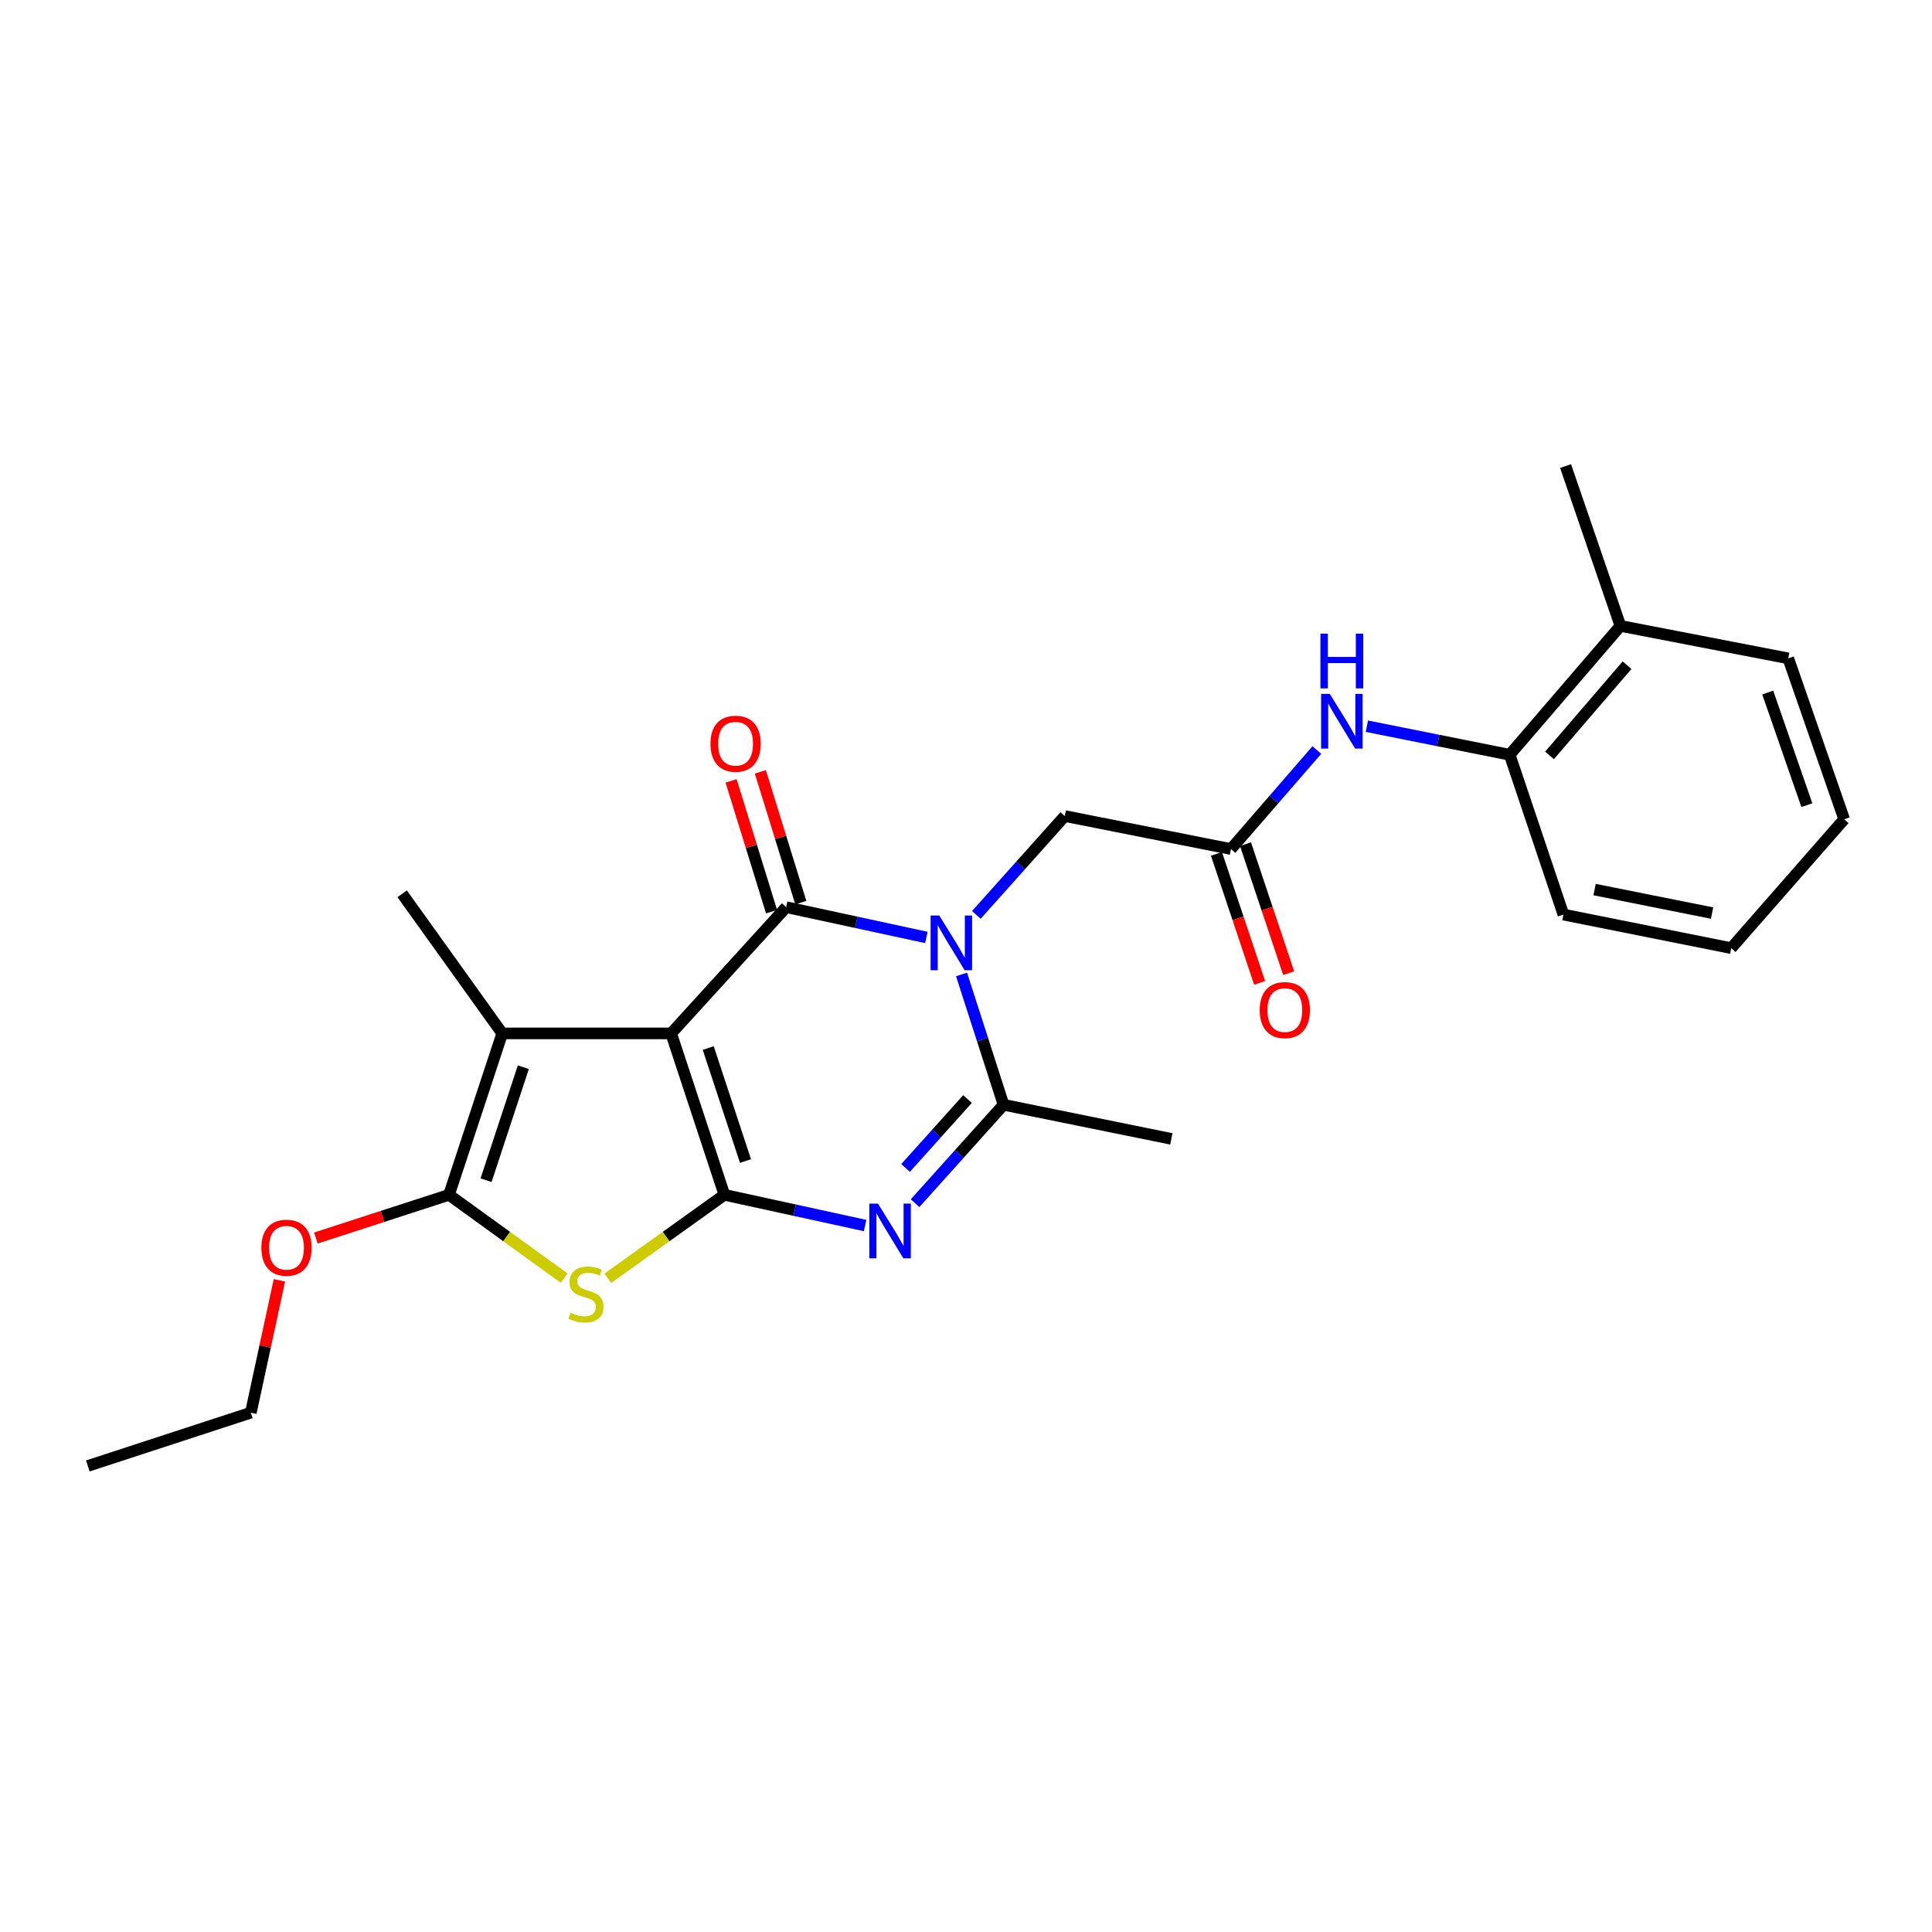 <?xml version='1.0' encoding='iso-8859-1'?>
<svg version='1.1' baseProfile='full'
              xmlns='http://www.w3.org/2000/svg'
                      xmlns:rdkit='http://www.rdkit.org/xml'
                      xmlns:xlink='http://www.w3.org/1999/xlink'
                  xml:space='preserve'
width='1000px' height='1000px' viewBox='0 0 1000 1000'>
<!-- END OF HEADER -->
<rect style='opacity:1.0;fill:#FFFFFF;stroke:none' width='1000' height='1000' x='0' y='0'> </rect>
<path class='bond-0' d='M 347.39,534.89 L 374.944,618.442' style='fill:none;fill-rule:evenodd;stroke:#000000;stroke-width:6px;stroke-linecap:butt;stroke-linejoin:miter;stroke-opacity:1' />
<path class='bond-0' d='M 366.577,542.458 L 385.865,600.945' style='fill:none;fill-rule:evenodd;stroke:#000000;stroke-width:6px;stroke-linecap:butt;stroke-linejoin:miter;stroke-opacity:1' />
<path class='bond-1' d='M 347.39,534.89 L 406.928,469.548' style='fill:none;fill-rule:evenodd;stroke:#000000;stroke-width:6px;stroke-linecap:butt;stroke-linejoin:miter;stroke-opacity:1' />
<path class='bond-7' d='M 347.39,534.89 L 259.954,534.89' style='fill:none;fill-rule:evenodd;stroke:#000000;stroke-width:6px;stroke-linecap:butt;stroke-linejoin:miter;stroke-opacity:1' />
<path class='bond-3' d='M 374.944,618.442 L 411.358,626.388' style='fill:none;fill-rule:evenodd;stroke:#000000;stroke-width:6px;stroke-linecap:butt;stroke-linejoin:miter;stroke-opacity:1' />
<path class='bond-3' d='M 411.358,626.388 L 447.773,634.333' style='fill:none;fill-rule:evenodd;stroke:#0000FF;stroke-width:6px;stroke-linecap:butt;stroke-linejoin:miter;stroke-opacity:1' />
<path class='bond-4' d='M 374.944,618.442 L 344.754,640.045' style='fill:none;fill-rule:evenodd;stroke:#000000;stroke-width:6px;stroke-linecap:butt;stroke-linejoin:miter;stroke-opacity:1' />
<path class='bond-4' d='M 344.754,640.045 L 314.563,661.647' style='fill:none;fill-rule:evenodd;stroke:#CCCC00;stroke-width:6px;stroke-linecap:butt;stroke-linejoin:miter;stroke-opacity:1' />
<path class='bond-2' d='M 406.928,469.548 L 443.21,477.386' style='fill:none;fill-rule:evenodd;stroke:#000000;stroke-width:6px;stroke-linecap:butt;stroke-linejoin:miter;stroke-opacity:1' />
<path class='bond-2' d='M 443.21,477.386 L 479.491,485.223' style='fill:none;fill-rule:evenodd;stroke:#0000FF;stroke-width:6px;stroke-linecap:butt;stroke-linejoin:miter;stroke-opacity:1' />
<path class='bond-11' d='M 414.5,467.207 L 404.03,433.355' style='fill:none;fill-rule:evenodd;stroke:#000000;stroke-width:6px;stroke-linecap:butt;stroke-linejoin:miter;stroke-opacity:1' />
<path class='bond-11' d='M 404.03,433.355 L 393.561,399.503' style='fill:none;fill-rule:evenodd;stroke:#FF0000;stroke-width:6px;stroke-linecap:butt;stroke-linejoin:miter;stroke-opacity:1' />
<path class='bond-11' d='M 399.356,471.89 L 388.887,438.038' style='fill:none;fill-rule:evenodd;stroke:#000000;stroke-width:6px;stroke-linecap:butt;stroke-linejoin:miter;stroke-opacity:1' />
<path class='bond-11' d='M 388.887,438.038 L 378.417,404.186' style='fill:none;fill-rule:evenodd;stroke:#FF0000;stroke-width:6px;stroke-linecap:butt;stroke-linejoin:miter;stroke-opacity:1' />
<path class='bond-5' d='M 497.692,504.376 L 508.564,538.099' style='fill:none;fill-rule:evenodd;stroke:#0000FF;stroke-width:6px;stroke-linecap:butt;stroke-linejoin:miter;stroke-opacity:1' />
<path class='bond-5' d='M 508.564,538.099 L 519.435,571.823' style='fill:none;fill-rule:evenodd;stroke:#000000;stroke-width:6px;stroke-linecap:butt;stroke-linejoin:miter;stroke-opacity:1' />
<path class='bond-9' d='M 505.36,473.55 L 528.248,447.966' style='fill:none;fill-rule:evenodd;stroke:#0000FF;stroke-width:6px;stroke-linecap:butt;stroke-linejoin:miter;stroke-opacity:1' />
<path class='bond-9' d='M 528.248,447.966 L 551.137,422.383' style='fill:none;fill-rule:evenodd;stroke:#000000;stroke-width:6px;stroke-linecap:butt;stroke-linejoin:miter;stroke-opacity:1' />
<path class='bond-26' d='M 473.643,622.764 L 496.539,597.293' style='fill:none;fill-rule:evenodd;stroke:#0000FF;stroke-width:6px;stroke-linecap:butt;stroke-linejoin:miter;stroke-opacity:1' />
<path class='bond-26' d='M 496.539,597.293 L 519.435,571.823' style='fill:none;fill-rule:evenodd;stroke:#000000;stroke-width:6px;stroke-linecap:butt;stroke-linejoin:miter;stroke-opacity:1' />
<path class='bond-26' d='M 468.724,604.526 L 484.751,586.697' style='fill:none;fill-rule:evenodd;stroke:#0000FF;stroke-width:6px;stroke-linecap:butt;stroke-linejoin:miter;stroke-opacity:1' />
<path class='bond-26' d='M 484.751,586.697 L 500.778,568.867' style='fill:none;fill-rule:evenodd;stroke:#000000;stroke-width:6px;stroke-linecap:butt;stroke-linejoin:miter;stroke-opacity:1' />
<path class='bond-25' d='M 292.013,661.569 L 262.206,640.006' style='fill:none;fill-rule:evenodd;stroke:#CCCC00;stroke-width:6px;stroke-linecap:butt;stroke-linejoin:miter;stroke-opacity:1' />
<path class='bond-25' d='M 262.206,640.006 L 232.4,618.442' style='fill:none;fill-rule:evenodd;stroke:#000000;stroke-width:6px;stroke-linecap:butt;stroke-linejoin:miter;stroke-opacity:1' />
<path class='bond-16' d='M 519.435,571.823 L 606.29,589.488' style='fill:none;fill-rule:evenodd;stroke:#000000;stroke-width:6px;stroke-linecap:butt;stroke-linejoin:miter;stroke-opacity:1' />
<path class='bond-6' d='M 232.4,618.442 L 259.954,534.89' style='fill:none;fill-rule:evenodd;stroke:#000000;stroke-width:6px;stroke-linecap:butt;stroke-linejoin:miter;stroke-opacity:1' />
<path class='bond-6' d='M 251.586,610.874 L 270.874,552.387' style='fill:none;fill-rule:evenodd;stroke:#000000;stroke-width:6px;stroke-linecap:butt;stroke-linejoin:miter;stroke-opacity:1' />
<path class='bond-15' d='M 232.4,618.442 L 197.951,629.623' style='fill:none;fill-rule:evenodd;stroke:#000000;stroke-width:6px;stroke-linecap:butt;stroke-linejoin:miter;stroke-opacity:1' />
<path class='bond-15' d='M 197.951,629.623 L 163.503,640.804' style='fill:none;fill-rule:evenodd;stroke:#FF0000;stroke-width:6px;stroke-linecap:butt;stroke-linejoin:miter;stroke-opacity:1' />
<path class='bond-17' d='M 259.954,534.89 L 208.156,462.627' style='fill:none;fill-rule:evenodd;stroke:#000000;stroke-width:6px;stroke-linecap:butt;stroke-linejoin:miter;stroke-opacity:1' />
<path class='bond-8' d='M 637.155,439.458 L 551.137,422.383' style='fill:none;fill-rule:evenodd;stroke:#000000;stroke-width:6px;stroke-linecap:butt;stroke-linejoin:miter;stroke-opacity:1' />
<path class='bond-10' d='M 637.155,439.458 L 659.381,413.832' style='fill:none;fill-rule:evenodd;stroke:#000000;stroke-width:6px;stroke-linecap:butt;stroke-linejoin:miter;stroke-opacity:1' />
<path class='bond-10' d='M 659.381,413.832 L 681.607,388.205' style='fill:none;fill-rule:evenodd;stroke:#0000FF;stroke-width:6px;stroke-linecap:butt;stroke-linejoin:miter;stroke-opacity:1' />
<path class='bond-13' d='M 629.64,441.973 L 640.812,475.355' style='fill:none;fill-rule:evenodd;stroke:#000000;stroke-width:6px;stroke-linecap:butt;stroke-linejoin:miter;stroke-opacity:1' />
<path class='bond-13' d='M 640.812,475.355 L 651.984,508.737' style='fill:none;fill-rule:evenodd;stroke:#FF0000;stroke-width:6px;stroke-linecap:butt;stroke-linejoin:miter;stroke-opacity:1' />
<path class='bond-13' d='M 644.671,436.943 L 655.843,470.325' style='fill:none;fill-rule:evenodd;stroke:#000000;stroke-width:6px;stroke-linecap:butt;stroke-linejoin:miter;stroke-opacity:1' />
<path class='bond-13' d='M 655.843,470.325 L 667.015,503.707' style='fill:none;fill-rule:evenodd;stroke:#FF0000;stroke-width:6px;stroke-linecap:butt;stroke-linejoin:miter;stroke-opacity:1' />
<path class='bond-12' d='M 707.491,375.887 L 744.45,383.275' style='fill:none;fill-rule:evenodd;stroke:#0000FF;stroke-width:6px;stroke-linecap:butt;stroke-linejoin:miter;stroke-opacity:1' />
<path class='bond-12' d='M 744.45,383.275 L 781.408,390.663' style='fill:none;fill-rule:evenodd;stroke:#000000;stroke-width:6px;stroke-linecap:butt;stroke-linejoin:miter;stroke-opacity:1' />
<path class='bond-14' d='M 781.408,390.663 L 838.736,323.966' style='fill:none;fill-rule:evenodd;stroke:#000000;stroke-width:6px;stroke-linecap:butt;stroke-linejoin:miter;stroke-opacity:1' />
<path class='bond-14' d='M 802.028,390.991 L 842.158,344.302' style='fill:none;fill-rule:evenodd;stroke:#000000;stroke-width:6px;stroke-linecap:butt;stroke-linejoin:miter;stroke-opacity:1' />
<path class='bond-18' d='M 781.408,390.663 L 809.218,473.379' style='fill:none;fill-rule:evenodd;stroke:#000000;stroke-width:6px;stroke-linecap:butt;stroke-linejoin:miter;stroke-opacity:1' />
<path class='bond-19' d='M 838.736,323.966 L 810.345,241.232' style='fill:none;fill-rule:evenodd;stroke:#000000;stroke-width:6px;stroke-linecap:butt;stroke-linejoin:miter;stroke-opacity:1' />
<path class='bond-20' d='M 838.736,323.966 L 925.6,340.768' style='fill:none;fill-rule:evenodd;stroke:#000000;stroke-width:6px;stroke-linecap:butt;stroke-linejoin:miter;stroke-opacity:1' />
<path class='bond-21' d='M 144.631,662.687 L 137.228,696.946' style='fill:none;fill-rule:evenodd;stroke:#FF0000;stroke-width:6px;stroke-linecap:butt;stroke-linejoin:miter;stroke-opacity:1' />
<path class='bond-21' d='M 137.228,696.946 L 129.826,731.205' style='fill:none;fill-rule:evenodd;stroke:#000000;stroke-width:6px;stroke-linecap:butt;stroke-linejoin:miter;stroke-opacity:1' />
<path class='bond-23' d='M 809.218,473.379 L 896.082,490.754' style='fill:none;fill-rule:evenodd;stroke:#000000;stroke-width:6px;stroke-linecap:butt;stroke-linejoin:miter;stroke-opacity:1' />
<path class='bond-23' d='M 825.357,460.442 L 886.161,472.604' style='fill:none;fill-rule:evenodd;stroke:#000000;stroke-width:6px;stroke-linecap:butt;stroke-linejoin:miter;stroke-opacity:1' />
<path class='bond-27' d='M 925.6,340.768 L 954.545,424.047' style='fill:none;fill-rule:evenodd;stroke:#000000;stroke-width:6px;stroke-linecap:butt;stroke-linejoin:miter;stroke-opacity:1' />
<path class='bond-27' d='M 914.969,358.464 L 935.231,416.759' style='fill:none;fill-rule:evenodd;stroke:#000000;stroke-width:6px;stroke-linecap:butt;stroke-linejoin:miter;stroke-opacity:1' />
<path class='bond-22' d='M 129.826,731.205 L 45.455,758.768' style='fill:none;fill-rule:evenodd;stroke:#000000;stroke-width:6px;stroke-linecap:butt;stroke-linejoin:miter;stroke-opacity:1' />
<path class='bond-24' d='M 896.082,490.754 L 954.545,424.047' style='fill:none;fill-rule:evenodd;stroke:#000000;stroke-width:6px;stroke-linecap:butt;stroke-linejoin:miter;stroke-opacity:1' />
<path  class='atom-3' d='M 486.158 473.855
L 495.438 488.855
Q 496.358 490.335, 497.838 493.015
Q 499.318 495.695, 499.398 495.855
L 499.398 473.855
L 503.158 473.855
L 503.158 502.175
L 499.278 502.175
L 489.318 485.775
Q 488.158 483.855, 486.918 481.655
Q 485.718 479.455, 485.358 478.775
L 485.358 502.175
L 481.678 502.175
L 481.678 473.855
L 486.158 473.855
' fill='#0000FF'/>
<path  class='atom-4' d='M 454.447 622.995
L 463.727 637.995
Q 464.647 639.475, 466.127 642.155
Q 467.607 644.835, 467.687 644.995
L 467.687 622.995
L 471.447 622.995
L 471.447 651.315
L 467.567 651.315
L 457.607 634.915
Q 456.447 632.995, 455.207 630.795
Q 454.007 628.595, 453.647 627.915
L 453.647 651.315
L 449.967 651.315
L 449.967 622.995
L 454.447 622.995
' fill='#0000FF'/>
<path  class='atom-5' d='M 295.28 679.44
Q 295.6 679.56, 296.92 680.12
Q 298.24 680.68, 299.68 681.04
Q 301.16 681.36, 302.6 681.36
Q 305.28 681.36, 306.84 680.08
Q 308.4 678.76, 308.4 676.48
Q 308.4 674.92, 307.6 673.96
Q 306.84 673, 305.64 672.48
Q 304.44 671.96, 302.44 671.36
Q 299.92 670.6, 298.4 669.88
Q 296.92 669.16, 295.84 667.64
Q 294.8 666.12, 294.8 663.56
Q 294.8 660, 297.2 657.8
Q 299.64 655.6, 304.44 655.6
Q 307.72 655.6, 311.44 657.16
L 310.52 660.24
Q 307.12 658.84, 304.56 658.84
Q 301.8 658.84, 300.28 660
Q 298.76 661.12, 298.8 663.08
Q 298.8 664.6, 299.56 665.52
Q 300.36 666.44, 301.48 666.96
Q 302.64 667.48, 304.56 668.08
Q 307.12 668.88, 308.64 669.68
Q 310.16 670.48, 311.24 672.12
Q 312.36 673.72, 312.36 676.48
Q 312.36 680.4, 309.72 682.52
Q 307.12 684.6, 302.76 684.6
Q 300.24 684.6, 298.32 684.04
Q 296.44 683.52, 294.2 682.6
L 295.28 679.44
' fill='#CCCC00'/>
<path  class='atom-11' d='M 688.276 359.138
L 697.556 374.138
Q 698.476 375.618, 699.956 378.298
Q 701.436 380.978, 701.516 381.138
L 701.516 359.138
L 705.276 359.138
L 705.276 387.458
L 701.396 387.458
L 691.436 371.058
Q 690.276 369.138, 689.036 366.938
Q 687.836 364.738, 687.476 364.058
L 687.476 387.458
L 683.796 387.458
L 683.796 359.138
L 688.276 359.138
' fill='#0000FF'/>
<path  class='atom-11' d='M 683.456 327.986
L 687.296 327.986
L 687.296 340.026
L 701.776 340.026
L 701.776 327.986
L 705.616 327.986
L 705.616 356.306
L 701.776 356.306
L 701.776 343.226
L 687.296 343.226
L 687.296 356.306
L 683.456 356.306
L 683.456 327.986
' fill='#0000FF'/>
<path  class='atom-12' d='M 367.739 384.949
Q 367.739 378.149, 371.099 374.349
Q 374.459 370.549, 380.739 370.549
Q 387.019 370.549, 390.379 374.349
Q 393.739 378.149, 393.739 384.949
Q 393.739 391.829, 390.339 395.749
Q 386.939 399.629, 380.739 399.629
Q 374.499 399.629, 371.099 395.749
Q 367.739 391.869, 367.739 384.949
M 380.739 396.429
Q 385.059 396.429, 387.379 393.549
Q 389.739 390.629, 389.739 384.949
Q 389.739 379.389, 387.379 376.589
Q 385.059 373.749, 380.739 373.749
Q 376.419 373.749, 374.059 376.549
Q 371.739 379.349, 371.739 384.949
Q 371.739 390.669, 374.059 393.549
Q 376.419 396.429, 380.739 396.429
' fill='#FF0000'/>
<path  class='atom-14' d='M 652.027 522.817
Q 652.027 516.017, 655.387 512.217
Q 658.747 508.417, 665.027 508.417
Q 671.307 508.417, 674.667 512.217
Q 678.027 516.017, 678.027 522.817
Q 678.027 529.697, 674.627 533.617
Q 671.227 537.497, 665.027 537.497
Q 658.787 537.497, 655.387 533.617
Q 652.027 529.737, 652.027 522.817
M 665.027 534.297
Q 669.347 534.297, 671.667 531.417
Q 674.027 528.497, 674.027 522.817
Q 674.027 517.257, 671.667 514.457
Q 669.347 511.617, 665.027 511.617
Q 660.707 511.617, 658.347 514.417
Q 656.027 517.217, 656.027 522.817
Q 656.027 528.537, 658.347 531.417
Q 660.707 534.297, 665.027 534.297
' fill='#FF0000'/>
<path  class='atom-16' d='M 135.292 645.821
Q 135.292 639.021, 138.652 635.221
Q 142.012 631.421, 148.292 631.421
Q 154.572 631.421, 157.932 635.221
Q 161.292 639.021, 161.292 645.821
Q 161.292 652.701, 157.892 656.621
Q 154.492 660.501, 148.292 660.501
Q 142.052 660.501, 138.652 656.621
Q 135.292 652.741, 135.292 645.821
M 148.292 657.301
Q 152.612 657.301, 154.932 654.421
Q 157.292 651.501, 157.292 645.821
Q 157.292 640.261, 154.932 637.461
Q 152.612 634.621, 148.292 634.621
Q 143.972 634.621, 141.612 637.421
Q 139.292 640.221, 139.292 645.821
Q 139.292 651.541, 141.612 654.421
Q 143.972 657.301, 148.292 657.301
' fill='#FF0000'/>
</svg>
